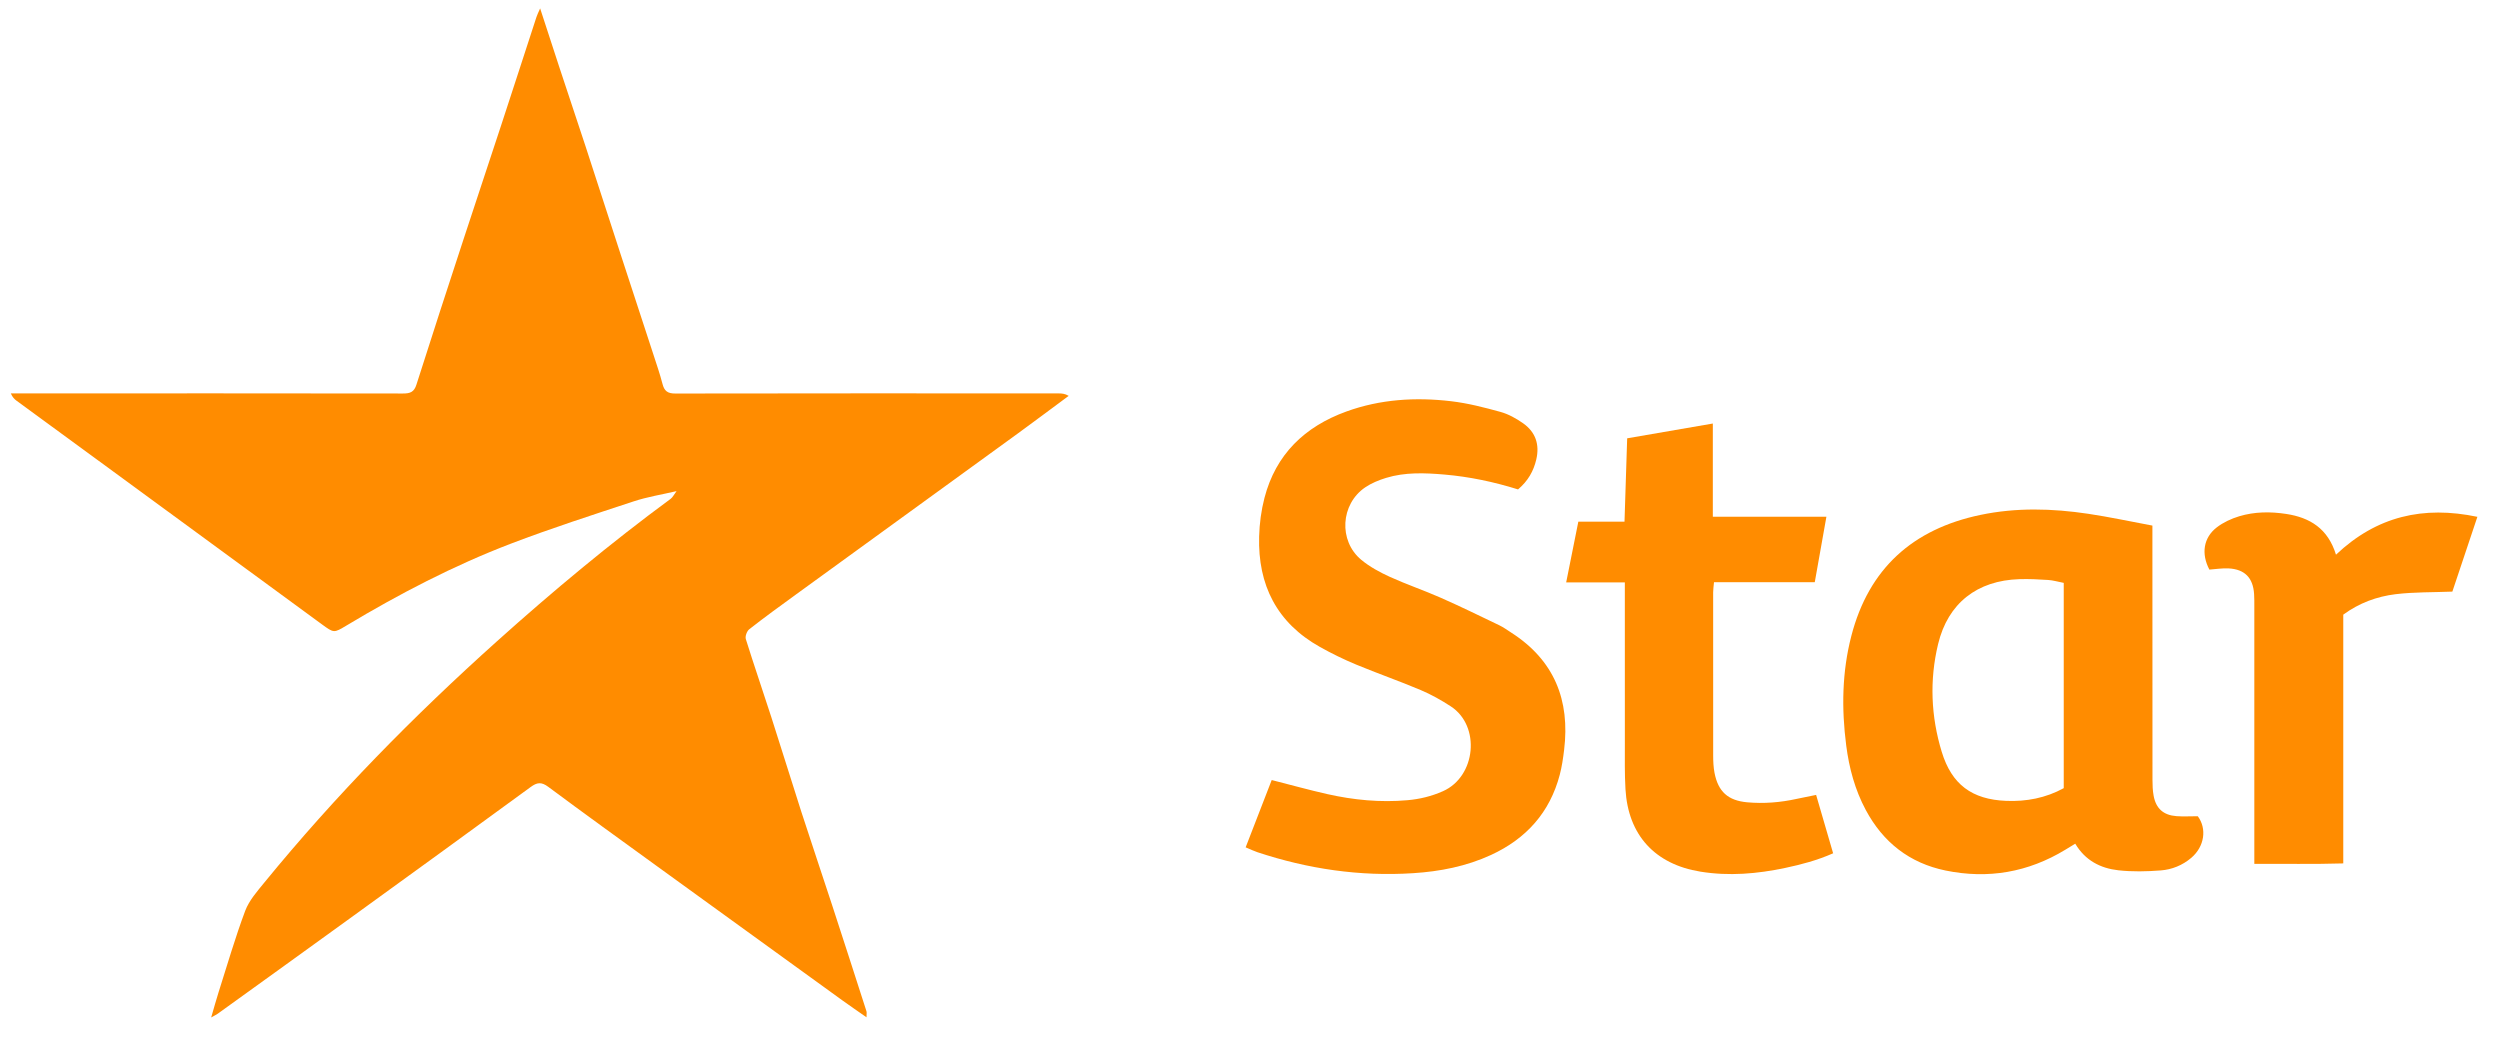 
<svg width="107px" height="45px" viewBox="40 26 107 45" version="1.1" xmlns="http://www.w3.org/2000/svg" xmlns:xlink="http://www.w3.org/1999/xlink">
    <!-- Generator: Sketch 41.2 (35397) - http://www.bohemiancoding.com/sketch -->
    <desc>Created with Sketch.</desc>
    <defs>
        <polygon id="path-1" points="0 0.183 0 20.501 13.684 20.501 13.684 0.183 5.580838e-21 0.183"></polygon>
    </defs>
    <g id="Star-logo" stroke="none" stroke-width="1" fill="none" fill-rule="evenodd" transform="translate(40, 26)">
        <g id="Star-Icon" transform="translate(0.463, 0.36)" fill="#FF8C00">
            <path d="M45.277,16.583 C44.555,17.116 43.84,17.653 43.116,18.181 C39.951,20.48 36.784,22.774 33.619,25.073 C32.941,25.566 32.263,26.057 31.605,26.572 C31.504,26.652 31.42,26.876 31.459,26.995 C31.808,28.115 32.192,29.223 32.551,30.339 C32.985,31.683 33.399,33.033 33.831,34.376 C34.267,35.72 34.719,37.058 35.158,38.399 C35.651,39.906 36.136,41.414 36.621,42.921 C36.639,42.979 36.623,43.044 36.623,43.18 C36.245,42.915 35.91,42.686 35.583,42.451 C32.925,40.527 30.267,38.606 27.611,36.68 C26.071,35.563 24.529,34.452 23.002,33.316 C22.711,33.1 22.527,33.12 22.247,33.326 C19.681,35.204 17.104,37.07 14.527,38.936 C12.641,40.302 10.753,41.661 8.862,43.023 C8.802,43.065 8.734,43.098 8.575,43.188 C8.698,42.77 8.785,42.443 8.889,42.118 C9.261,40.951 9.602,39.77 10.032,38.622 C10.2,38.178 10.546,37.787 10.855,37.408 C13.888,33.696 17.238,30.288 20.803,27.09 C23.192,24.946 25.656,22.893 28.242,20.989 C28.33,20.924 28.382,20.809 28.494,20.66 C27.852,20.81 27.237,20.906 26.654,21.1 C24.895,21.68 23.13,22.249 21.402,22.909 C18.947,23.849 16.619,25.062 14.366,26.413 C13.823,26.737 13.832,26.741 13.3,26.351 C10.335,24.178 7.37,22.008 4.406,19.836 C3.019,18.822 1.633,17.808 0.248,16.793 C0.156,16.725 0.073,16.645 0,16.478 L0.615,16.478 C6.004,16.475 11.393,16.474 16.782,16.482 C17.09,16.483 17.261,16.423 17.362,16.098 C18.024,14.016 18.701,11.94 19.382,9.863 C19.912,8.241 20.455,6.626 20.985,5.007 C21.493,3.463 21.992,1.914 22.497,0.37 C22.527,0.275 22.573,0.188 22.655,0 C22.945,0.888 23.2,1.679 23.46,2.467 C23.839,3.616 24.224,4.762 24.602,5.913 C25.106,7.458 25.605,9.005 26.108,10.549 C26.57,11.971 27.038,13.389 27.501,14.808 C27.636,15.225 27.78,15.64 27.89,16.064 C27.967,16.37 28.104,16.485 28.441,16.483 C33.91,16.473 39.379,16.475 44.848,16.478 C44.984,16.478 45.123,16.49 45.277,16.583" id="Fill-1"></path>
        </g>
        <g id="Star-Type" transform="translate(53.314, 16.884)">
            <g id="Group-3" transform="translate(0, 0.022)">
                <mask id="mask-2" fill="white">
                    <use xlink:href="#path-1"></use>
                </mask>
                <g id="Clip-2"></g>
            </g>
            <path d="M11.658,4.063 C12.087,3.698 12.322,3.279 12.438,2.785 C12.59,2.139 12.407,1.605 11.87,1.229 C11.578,1.025 11.248,0.84 10.907,0.746 C10.212,0.554 9.506,0.372 8.791,0.288 C7.273,0.11 5.765,0.201 4.312,0.728 C2.526,1.375 1.29,2.563 0.805,4.427 C0.666,4.961 0.592,5.524 0.577,6.077 C0.519,8.15 1.332,9.772 3.182,10.807 C3.683,11.087 4.202,11.341 4.732,11.561 C5.642,11.939 6.575,12.263 7.484,12.647 C7.935,12.837 8.37,13.081 8.781,13.349 C10.067,14.189 9.859,16.352 8.445,16.979 C7.957,17.196 7.452,17.319 6.923,17.365 C5.765,17.468 4.621,17.357 3.492,17.103 C2.71,16.926 1.937,16.711 1.115,16.502 C0.748,17.452 0.378,18.405 -8.23586255e-05,19.382 C0.202,19.467 0.349,19.539 0.502,19.59 C2.664,20.307 4.883,20.635 7.16,20.489 C8.315,20.416 9.445,20.196 10.505,19.707 C12.011,19.011 13.02,17.888 13.444,16.275 C13.535,15.928 13.587,15.569 13.63,15.212 C13.89,13.084 13.21,11.372 11.361,10.188 C11.195,10.081 11.034,9.963 10.857,9.878 C10.028,9.48 9.201,9.075 8.36,8.704 C7.639,8.385 6.889,8.132 6.171,7.805 C5.741,7.609 5.31,7.376 4.949,7.077 C3.967,6.262 4.06,4.691 5.118,3.974 C5.384,3.794 5.699,3.665 6.009,3.57 C6.826,3.32 7.668,3.355 8.507,3.427 C9.575,3.519 10.619,3.738 11.658,4.063" id="Fill-1" fill="#FF8C00"></path>
            <path d="M19.995,5.233 L19.995,1.243 C18.745,1.459 17.553,1.665 16.329,1.876 C16.291,3.078 16.253,4.234 16.215,5.442 L14.239,5.442 C14.063,6.319 13.898,7.147 13.718,8.044 L16.229,8.044 L16.229,8.629 C16.229,10.727 16.228,12.826 16.23,14.924 C16.231,15.58 16.218,16.237 16.256,16.891 C16.369,18.859 17.517,20.108 19.467,20.423 C20.688,20.621 21.895,20.517 23.094,20.263 C23.782,20.117 24.463,19.939 25.144,19.637 C24.902,18.804 24.665,17.992 24.416,17.138 C24.116,17.199 23.847,17.251 23.579,17.309 C22.883,17.462 22.179,17.519 21.469,17.455 C20.644,17.381 20.22,16.997 20.066,16.187 C20.021,15.947 20.01,15.698 20.01,15.453 C20.006,13.125 20.007,10.797 20.009,8.469 C20.009,8.343 20.029,8.217 20.045,8.035 L24.358,8.035 C24.527,7.085 24.686,6.188 24.856,5.233 L19.995,5.233 Z" id="Fill-4" fill="#FF8C00"></path>
            <path d="M46.666,6.857 C46.324,5.741 45.554,5.267 44.533,5.112 C43.858,5.009 43.181,5.015 42.528,5.211 C42.189,5.313 41.845,5.472 41.566,5.686 C40.99,6.128 40.891,6.822 41.248,7.495 C41.522,7.476 41.8,7.429 42.075,7.444 C42.762,7.481 43.116,7.848 43.161,8.536 C43.173,8.716 43.171,8.896 43.171,9.077 C43.171,12.537 43.171,15.998 43.171,19.458 L43.171,20.089 C44.477,20.082 45.714,20.108 46.978,20.07 L46.978,9.423 C47.659,8.923 48.42,8.644 49.222,8.547 C50.013,8.452 50.818,8.47 51.647,8.437 C51.993,7.405 52.349,6.342 52.718,5.236 C50.406,4.752 48.413,5.205 46.666,6.857" id="Fill-6" fill="#FF8C00"></path>
            <path d="M40.752,18.051 C40.421,18.051 40.126,18.069 39.834,18.047 C39.277,18.004 38.961,17.719 38.861,17.173 C38.82,16.95 38.812,16.718 38.812,16.489 C38.809,13.094 38.809,9.699 38.809,6.305 L38.809,5.611 C37.869,5.436 36.97,5.242 36.062,5.106 C34.523,4.876 32.979,4.833 31.445,5.155 C28.548,5.762 26.669,7.453 25.923,10.335 C25.523,11.88 25.501,13.447 25.704,15.022 C25.828,15.988 26.078,16.919 26.541,17.783 C27.281,19.167 28.415,20.058 29.959,20.375 C31.776,20.748 33.492,20.452 35.083,19.484 C35.218,19.401 35.353,19.319 35.507,19.226 C35.932,19.945 36.588,20.279 37.349,20.364 C37.948,20.431 38.564,20.417 39.168,20.37 C39.644,20.333 40.096,20.152 40.472,19.832 C41.044,19.345 41.145,18.582 40.752,18.051 Z M35.014,16.849 C34.245,17.271 33.412,17.429 32.547,17.393 C31.084,17.333 30.218,16.691 29.792,15.294 C29.329,13.777 29.265,12.224 29.637,10.68 C30.057,8.934 31.309,7.958 33.119,7.904 C33.529,7.891 33.941,7.912 34.351,7.939 C34.56,7.953 34.766,8.015 35.014,8.063 L35.014,16.849 Z" id="Fill-8" fill="#FF8C00"></path>
        </g>
    </g>
</svg>